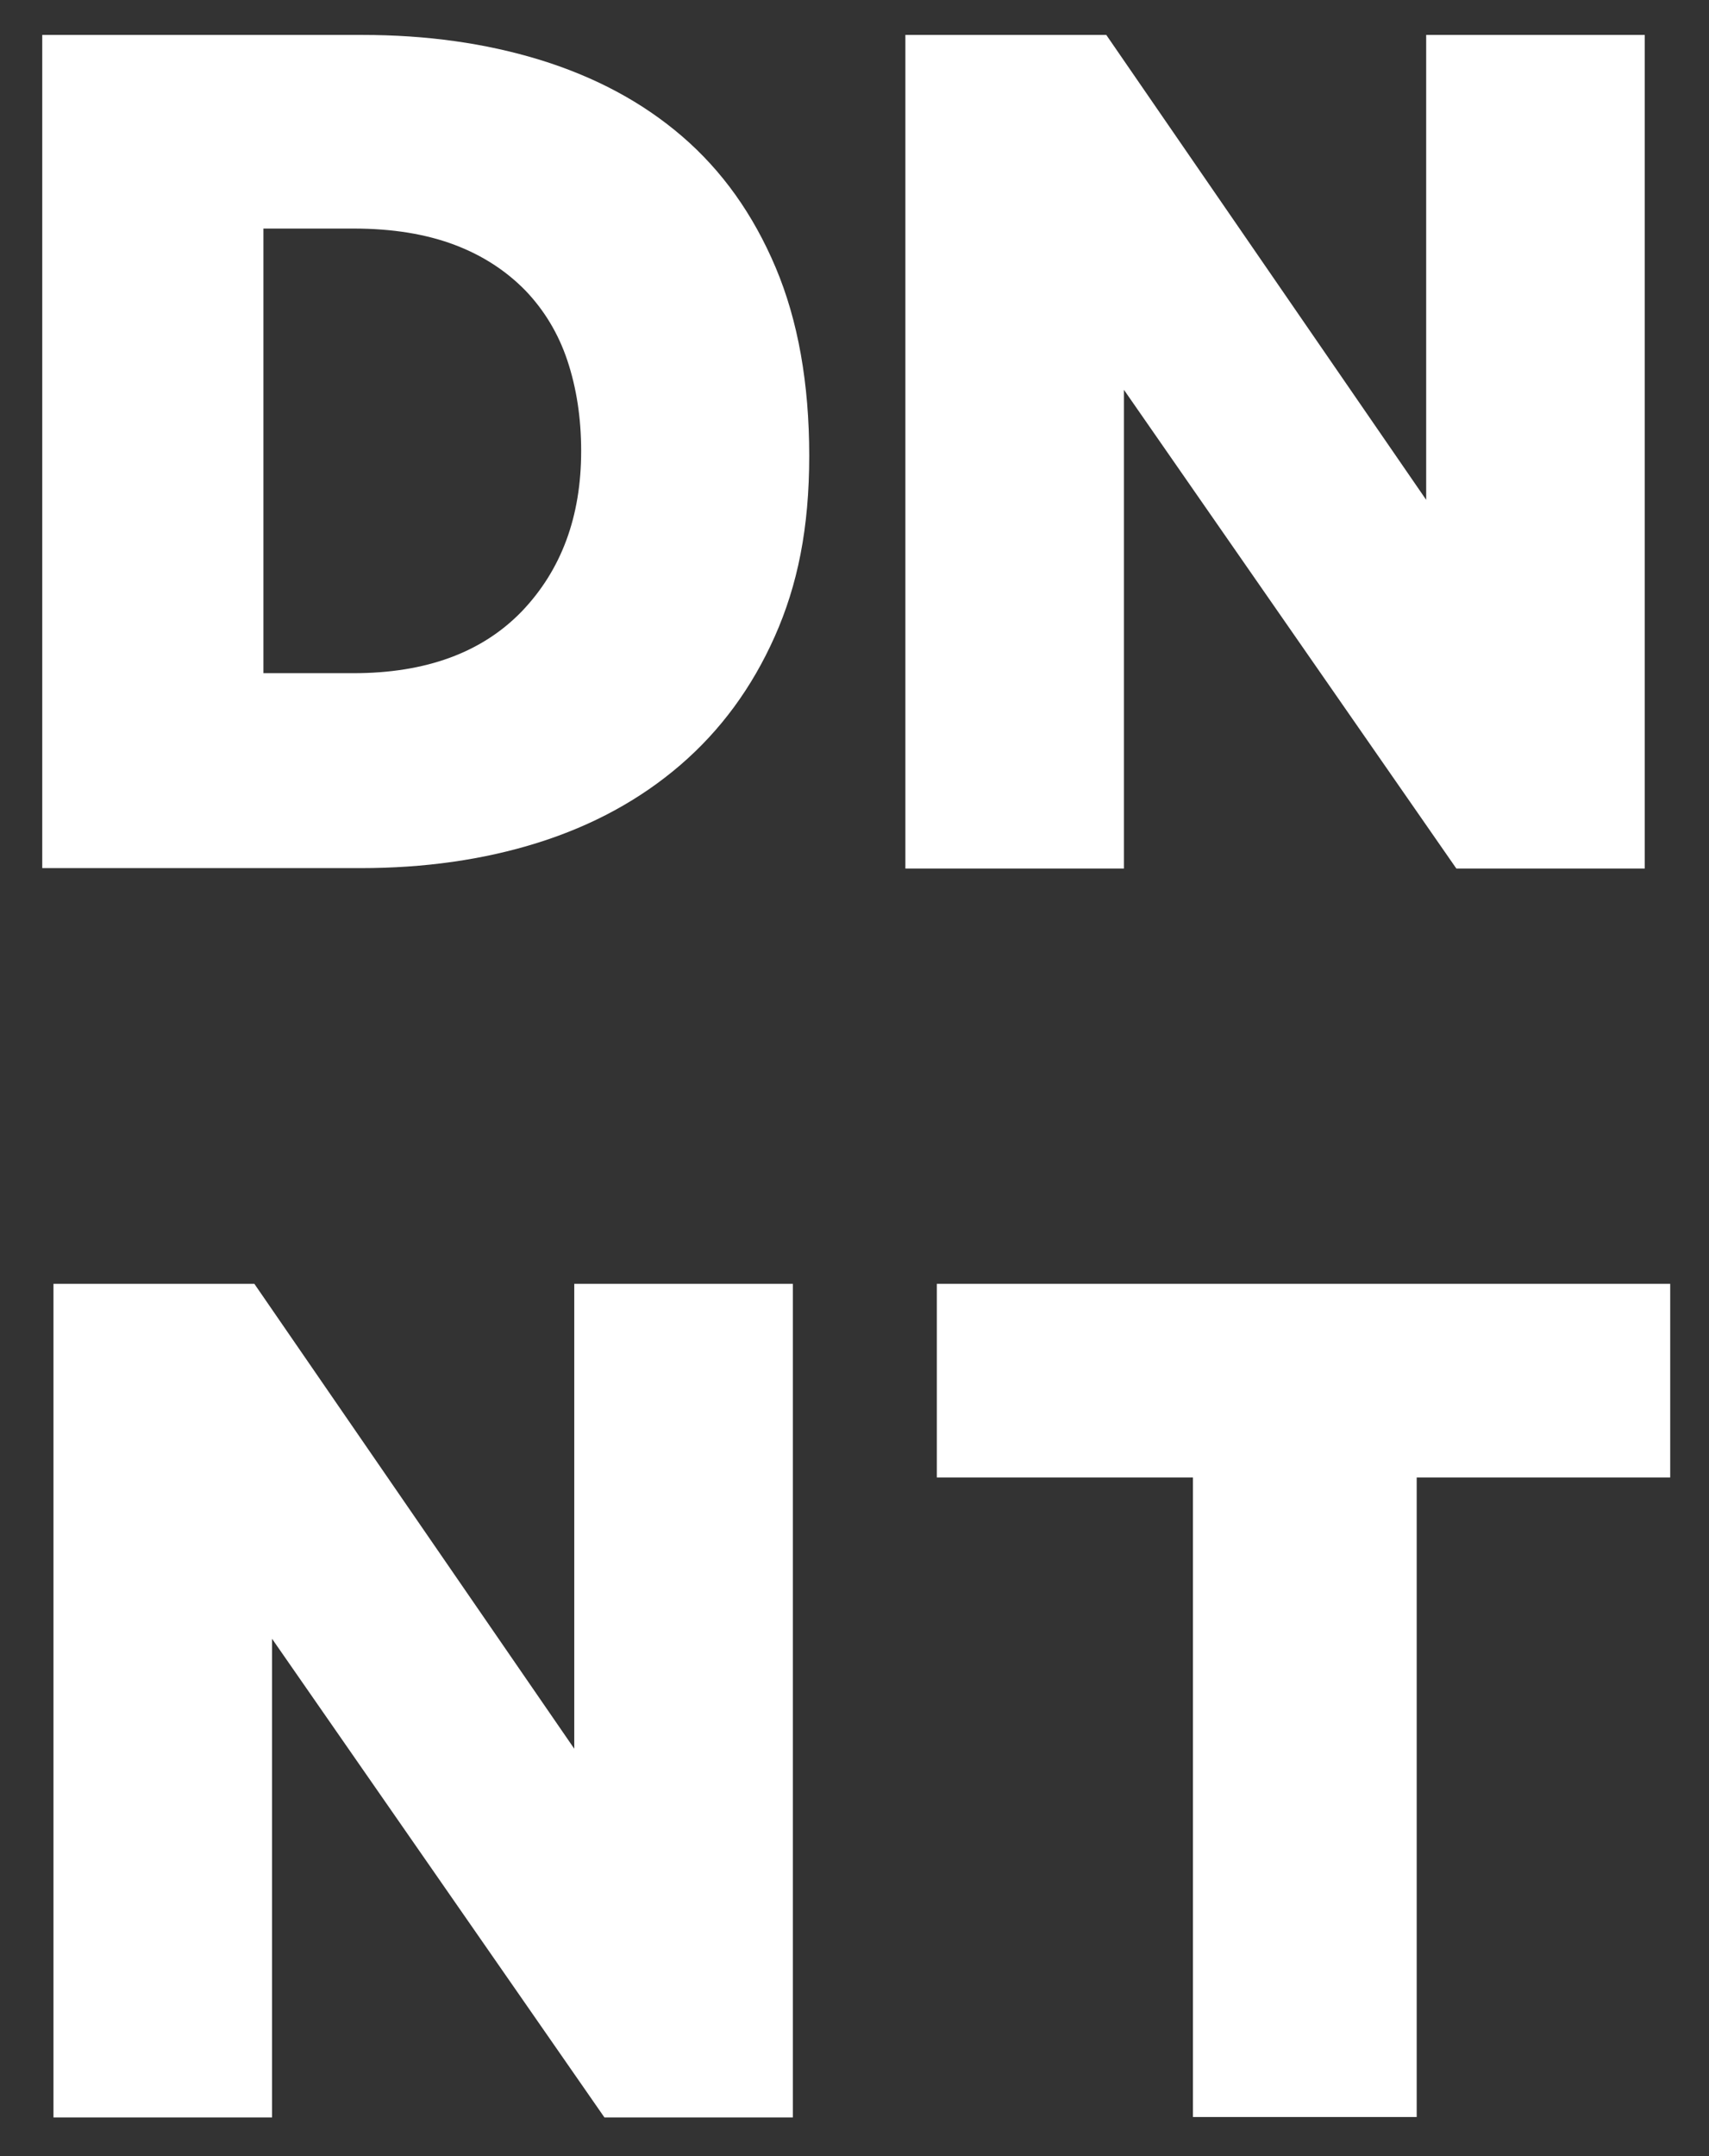 <?xml version="1.0" encoding="UTF-8"?>
<svg id="Vrstva_1" data-name="Vrstva 1" xmlns="http://www.w3.org/2000/svg" width="39.64" height="50" viewBox="0 0 39.64 50">
  <rect x="0" y="0" width="39.64" height="50" fill="#333333" stroke="none"/>
  <path d="M.98.81h7.42c1.49,0,2.86.19,4.13.58,1.26.39,2.36.97,3.29,1.77s1.65,1.81,2.17,3.04.78,2.69.78,4.37-.27,3-.8,4.19c-.53,1.19-1.26,2.18-2.19,2.98-.93.8-2.03,1.4-3.3,1.8s-2.65.59-4.11.59H.98V.81ZM8.2,15.61c1.68,0,2.98-.48,3.9-1.43.92-.96,1.38-2.2,1.38-3.72,0-.77-.11-1.47-.32-2.1-.21-.63-.54-1.17-.97-1.62-.44-.45-.98-.81-1.64-1.06-.66-.25-1.44-.38-2.35-.38h-2.09v10.31h2.09Z" style="fill: #fff; stroke-width: 0px;"/>
  <path d="M21,.81h4.66l7.42,10.78V.81h5.07v19.33h-4.37l-7.71-11.1v11.1h-5.07V.81Z" style="fill: #fff; stroke-width: 0px;"/>
  <path d="M1.24,29.77h4.66l7.42,10.78v-10.78h5.07v19.33h-4.37l-7.71-11.1v11.1H1.24v-19.33Z" style="fill: #fff; stroke-width: 0px;"/>
  <path d="M27.67,34.26h-5.94v-4.49h17.01v4.49h-5.88v14.83h-5.19v-14.83Z" style="fill: #fff; stroke-width: 0px;"/>
</svg>